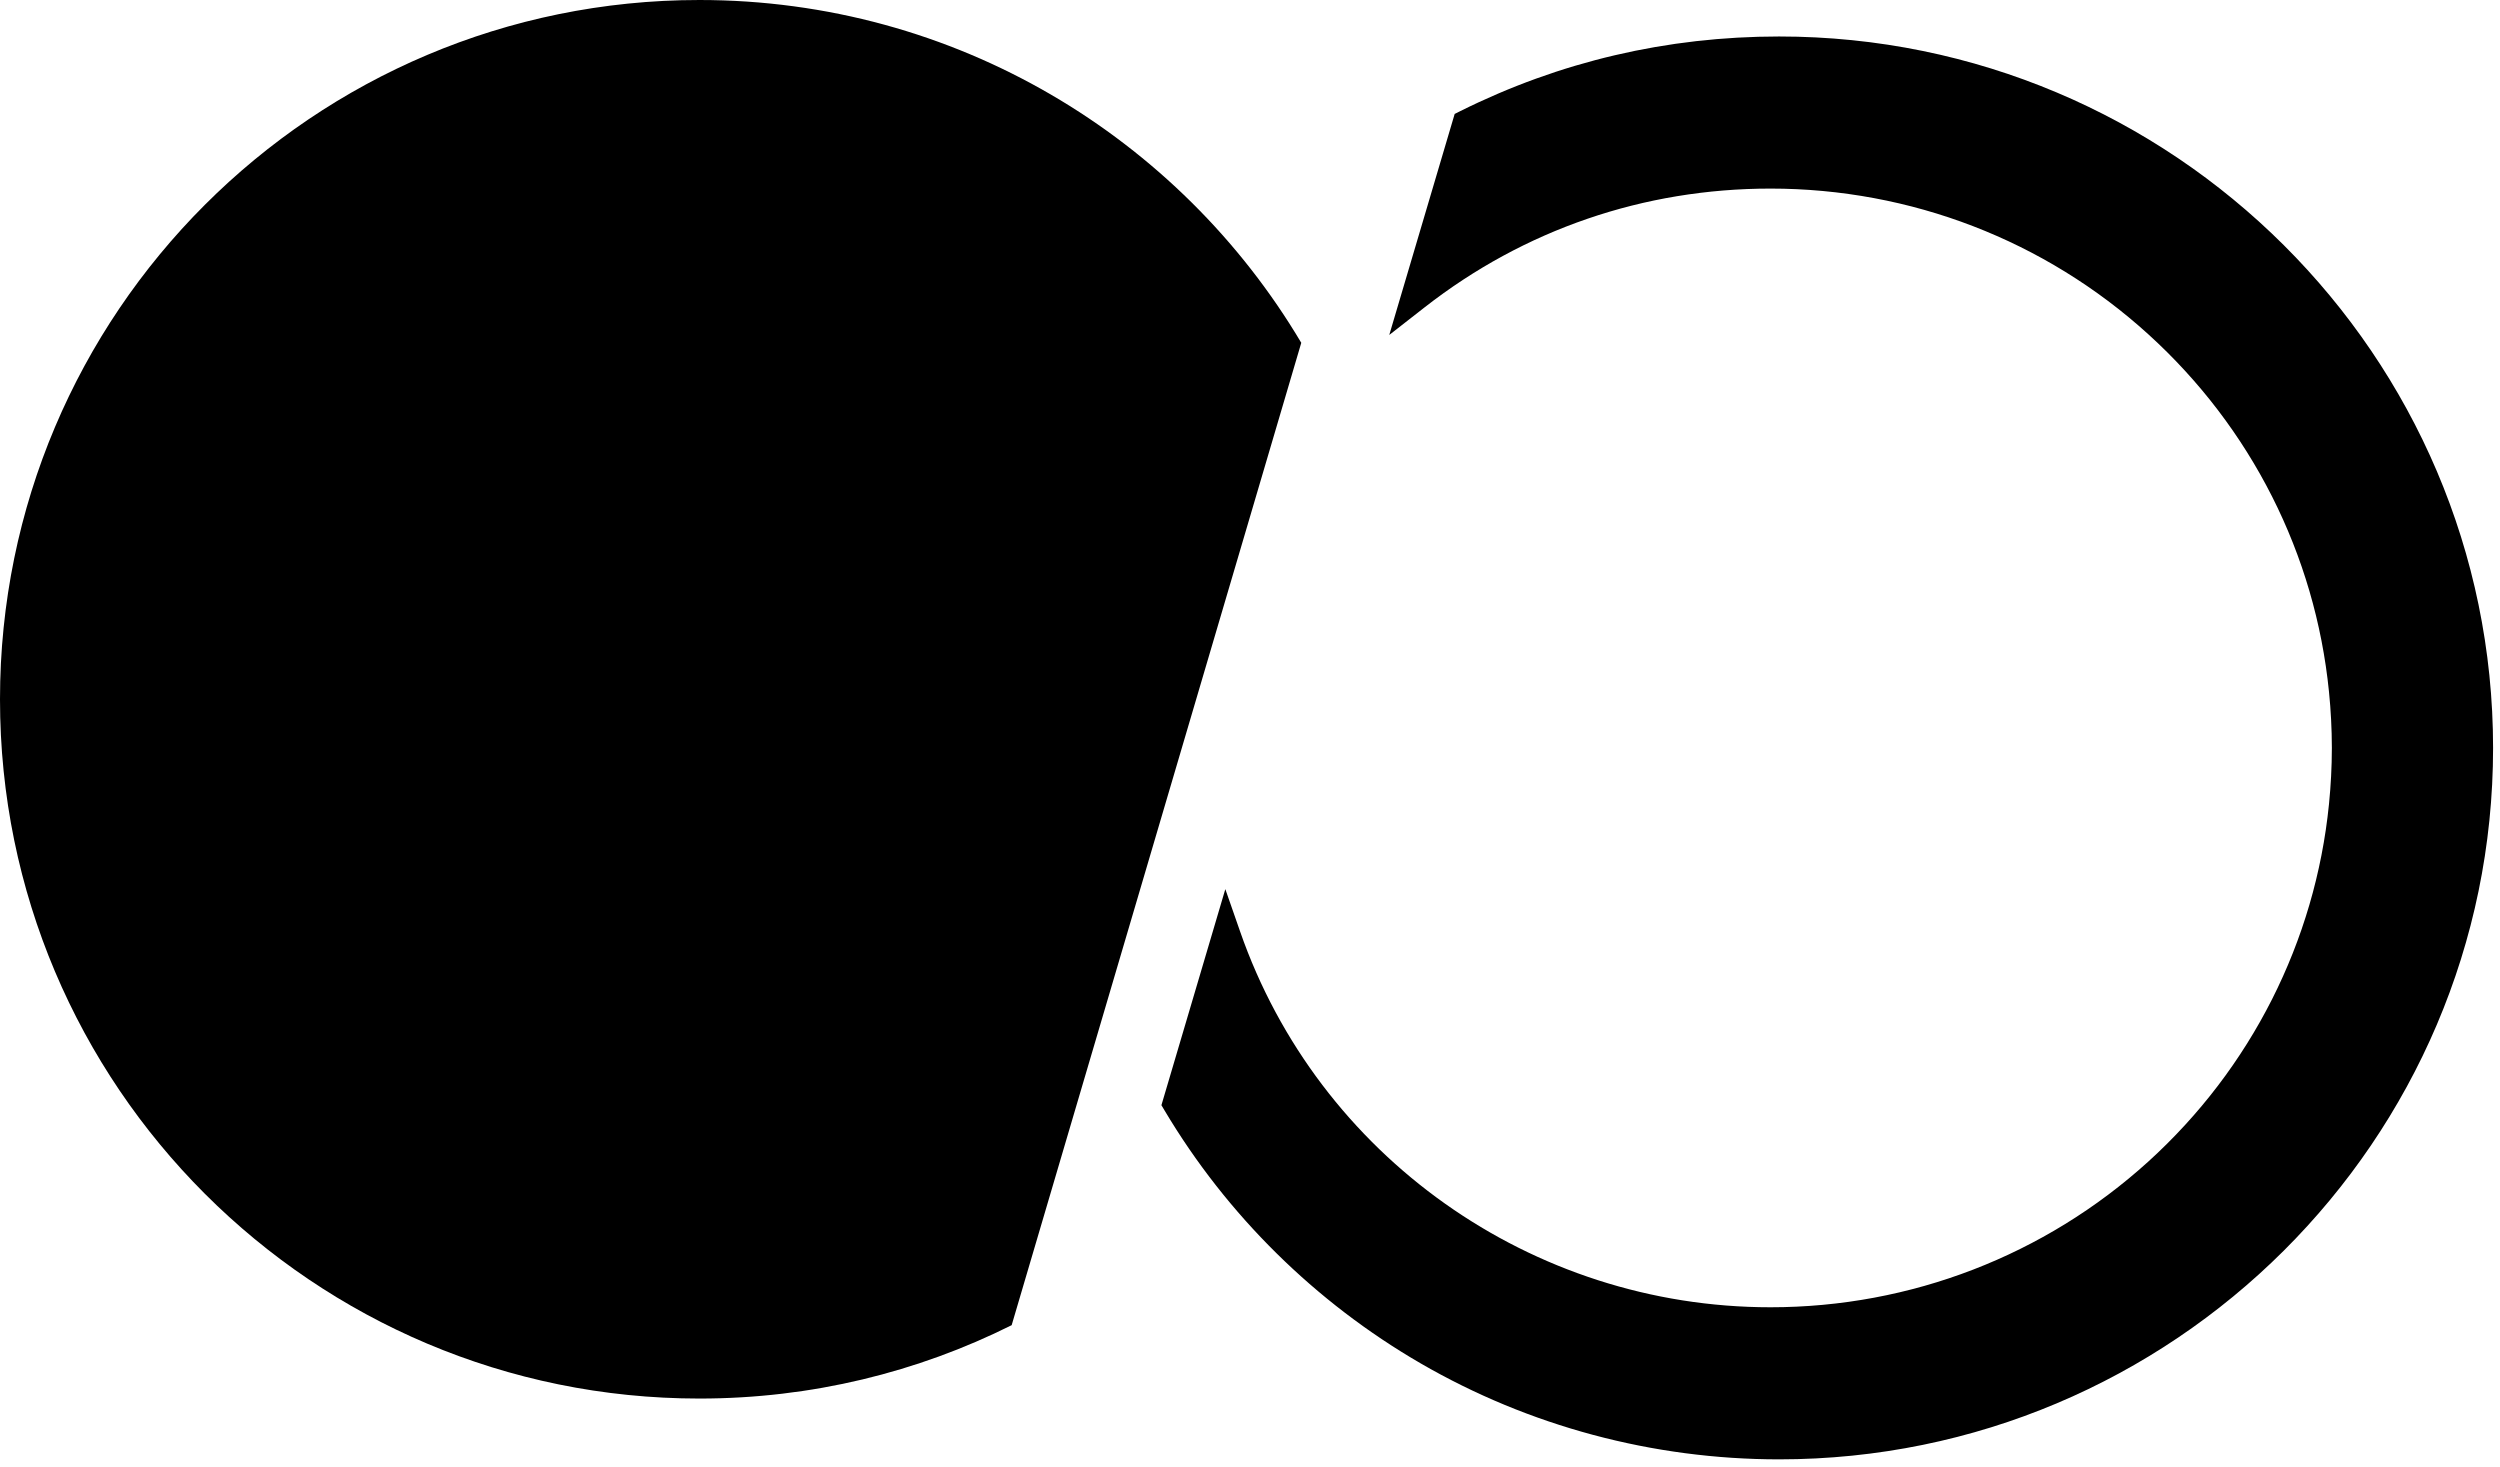 <svg width="254" height="149" viewBox="0 0 254 149" fill="none" xmlns="http://www.w3.org/2000/svg">
<g clip-path="url(#clip0_11_1474)">
<path fill-rule="evenodd" clip-rule="evenodd" d="M132.209 34.829L102.785 134.638C93.234 139.409 82.46 142.093 71.061 142.093C31.817 142.099 0 110.288 0 71.05C0 31.811 31.817 0 71.061 0C97.076 0 119.828 13.976 132.209 34.829Z" fill="black"/>
<path d="M253.297 75.989C253.297 115.844 220.752 148.271 180.755 148.271C167.931 148.271 155.335 144.896 144.32 138.508C133.631 132.311 124.639 123.433 118.327 112.836L118 112.288L124.493 90.335L125.991 94.631C133.941 117.47 155.599 132.818 179.883 132.818C194.111 132.818 207.742 127.56 218.26 118.024C228.703 108.545 235.226 95.651 236.624 81.708C236.723 80.717 236.794 79.784 236.84 78.869C236.887 77.93 236.917 76.992 236.917 75.989C236.917 74.987 236.887 74.042 236.84 73.115C236.794 72.183 236.723 71.256 236.624 70.277C235.232 56.327 228.709 43.433 218.26 33.955C207.747 24.412 194.116 19.16 179.883 19.16C167.001 19.16 154.856 23.328 144.747 31.221L141.149 34.031L147.795 11.576L148.362 11.291C158.471 6.254 169.37 3.707 180.755 3.707C220.752 3.707 253.297 36.129 253.297 75.989Z" fill="black"/>
</g>
<defs>
<clipPath id="clip0_11_1474">
<rect width="253.297" height="148.271" fill="white"/>
</clipPath>
</defs>
</svg>
